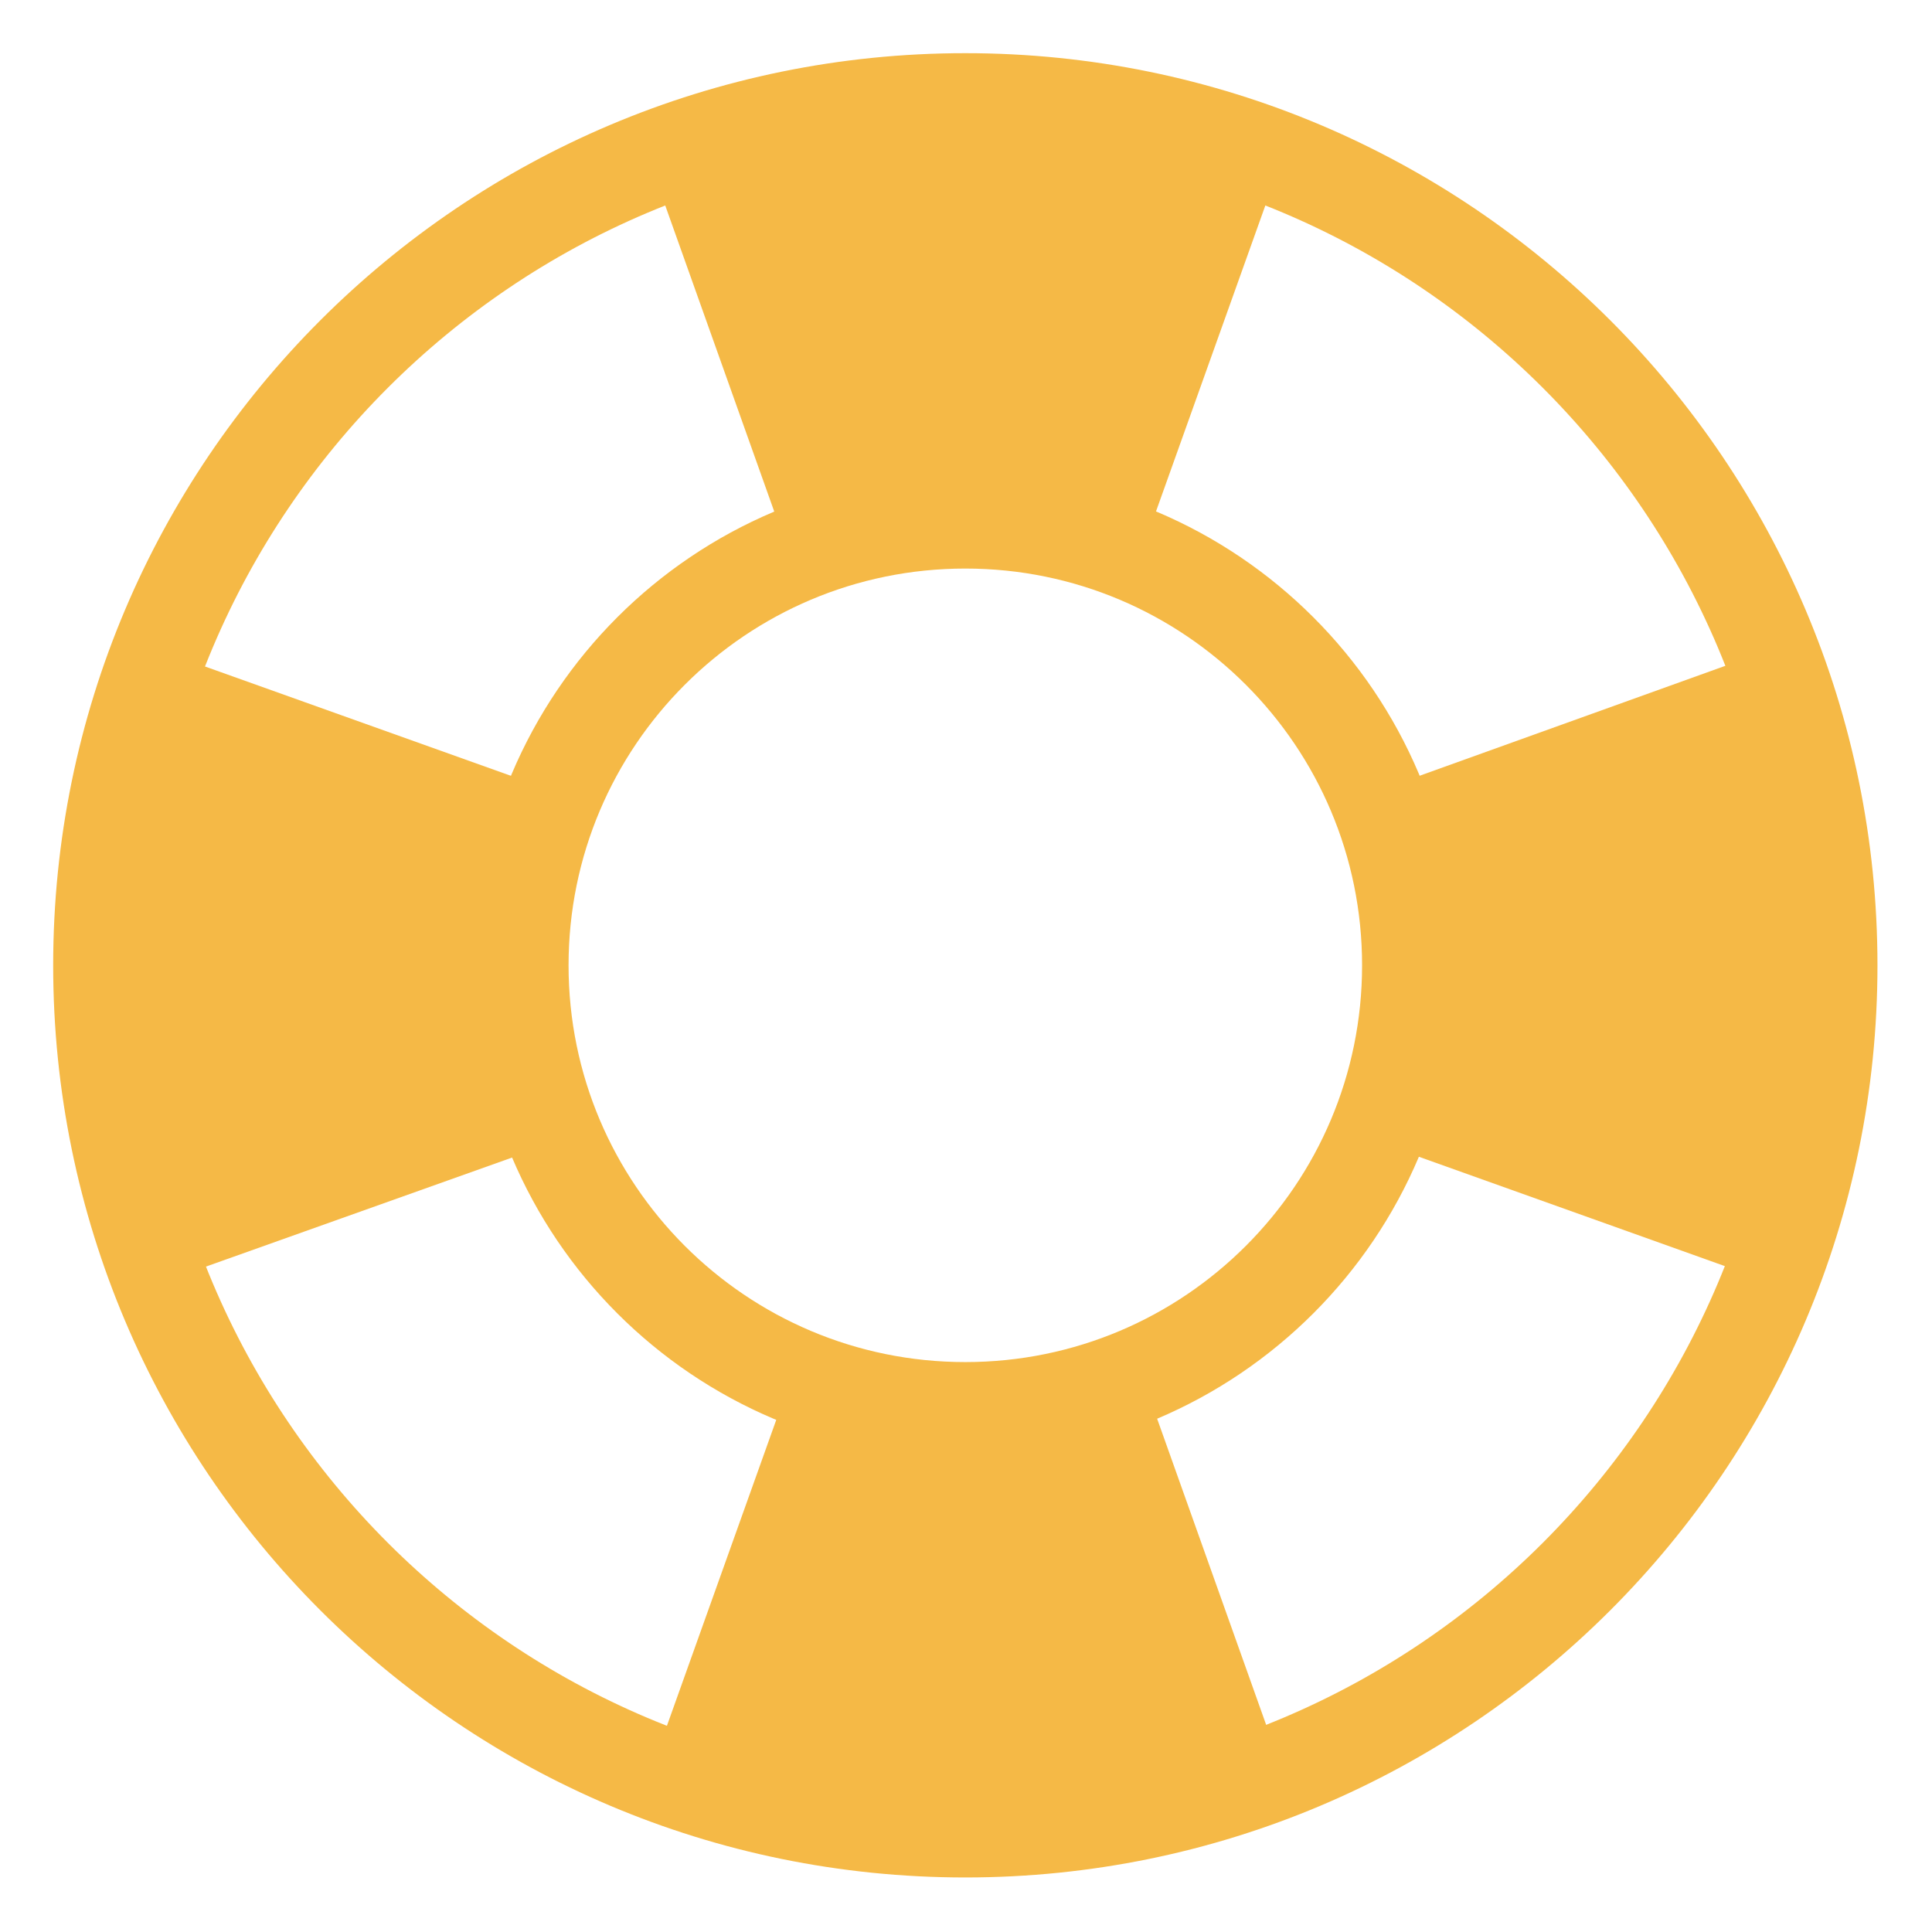 <svg preserveAspectRatio="xMidYMid meet" data-bbox="7.4 7.4 126.8 126.8" viewBox="0 0 141.7 141.7" xmlns="http://www.w3.org/2000/svg" data-type="ugc" role="presentation" aria-hidden="true">
    <g>
        <path fill="none" stroke="#f5b946" stroke-width="7" stroke-linecap="round" stroke-linejoin="round" stroke-miterlimit="10" d="M134.2 70.8c0 35.015-28.385 63.4-63.4 63.4S7.4 105.815 7.4 70.8 35.785 7.4 70.8 7.4s63.4 28.385 63.4 63.4z"></path>
        <path d="M49.5 11.1l10.4 29.2v-.1c3.4-1.2 7.1-1.9 10.9-1.9 3.8 0 7.5.7 10.9 1.9l10.4-29.1H49.5z" fill="#f5b946" stroke-width="4" stroke="#f5b946" stroke-linecap="round" stroke-linejoin="round" stroke-miterlimit="10"></path>
        <path d="M92.2 130.6l-10.4-29.2v.1c-3.4 1.2-7.1 1.9-10.9 1.9s-7.5-.7-10.9-1.9l-10.4 29.1h42.6z" fill="#f5b946" stroke-width="4" stroke="#f5b946" stroke-linecap="round" stroke-linejoin="round" stroke-miterlimit="10"></path>
        <path d="M11.1 92.2l29.2-10.4h-.1c-1.2-3.4-1.9-7.1-1.9-10.9s.7-7.5 1.9-10.9L11.1 49.6v42.6z" fill="#f5b946" stroke-width="4" stroke="#f5b946" stroke-linecap="round" stroke-linejoin="round" stroke-miterlimit="10"></path>
        <path d="M130.6 49.5L101.4 60h.1c1.2 3.4 1.9 7.1 1.9 10.9s-.7 7.5-1.9 10.9l29.1 10.4V49.5z" fill="#f5b946" stroke-width="4" stroke="#f5b946" stroke-linecap="round" stroke-linejoin="round" stroke-miterlimit="10"></path>
        <path fill="none" stroke="#f5b946" stroke-width="7" stroke-linecap="round" stroke-linejoin="round" stroke-miterlimit="10" d="M103.4 70.8c0 18.004-14.596 32.6-32.6 32.6S38.2 88.804 38.2 70.8s14.596-32.6 32.6-32.6 32.6 14.596 32.6 32.6z"></path>
    </g>
</svg>